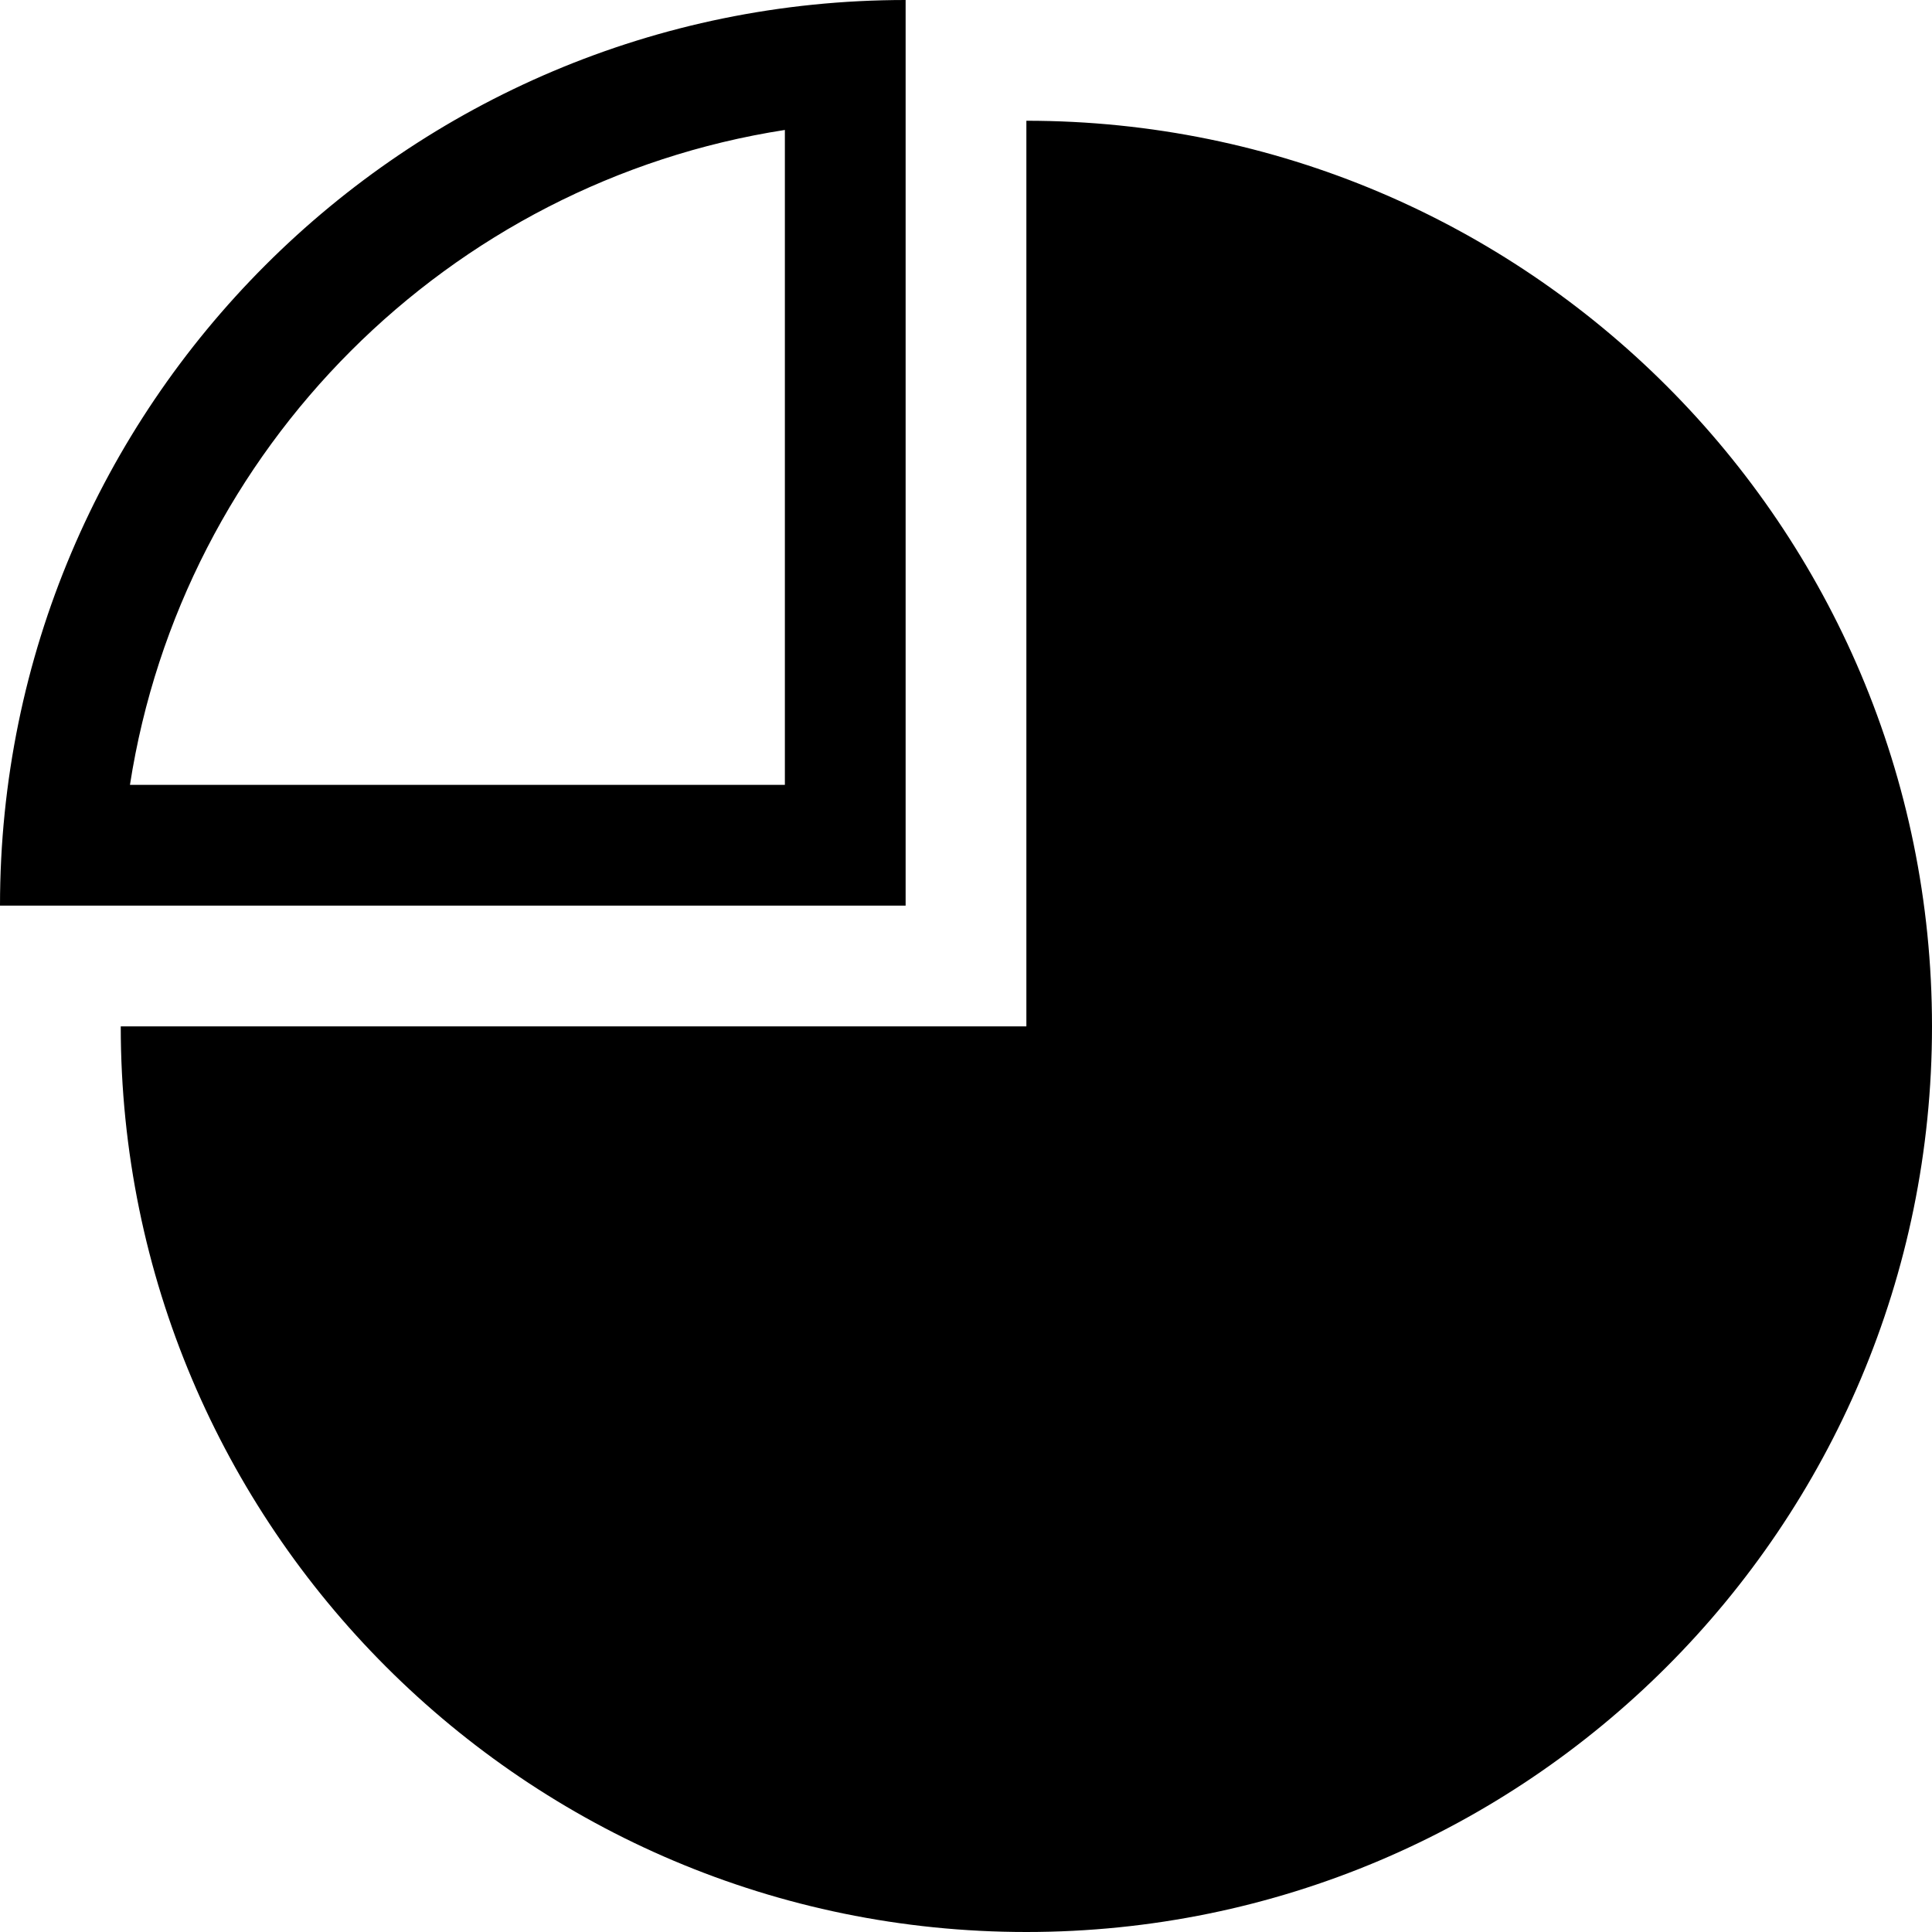 <?xml version="1.0" encoding="utf-8"?>
<!-- Generator: Adobe Illustrator 16.0.0, SVG Export Plug-In . SVG Version: 6.00 Build 0)  -->
<!DOCTYPE svg PUBLIC "-//W3C//DTD SVG 1.1//EN" "http://www.w3.org/Graphics/SVG/1.1/DTD/svg11.dtd">
<svg version="1.1" id="Layer_1" xmlns="http://www.w3.org/2000/svg" xmlns:xlink="http://www.w3.org/1999/xlink" x="0px" y="0px"
	 width="512px" height="512px" viewBox="0 0 512 512" enable-background="new 0 0 512 512" xml:space="preserve">
<path d="M240,0C107.469,0,0,107.469,0,240h240V0z M208,208H34.438C48.281,118.875,118.875,48.281,208,34.438V208z M512,272
	c0,132.531-107.469,240-240,240S32,404.531,32,272h240V32C404.531,32,512,139.469,512,272z"/>
</svg>
